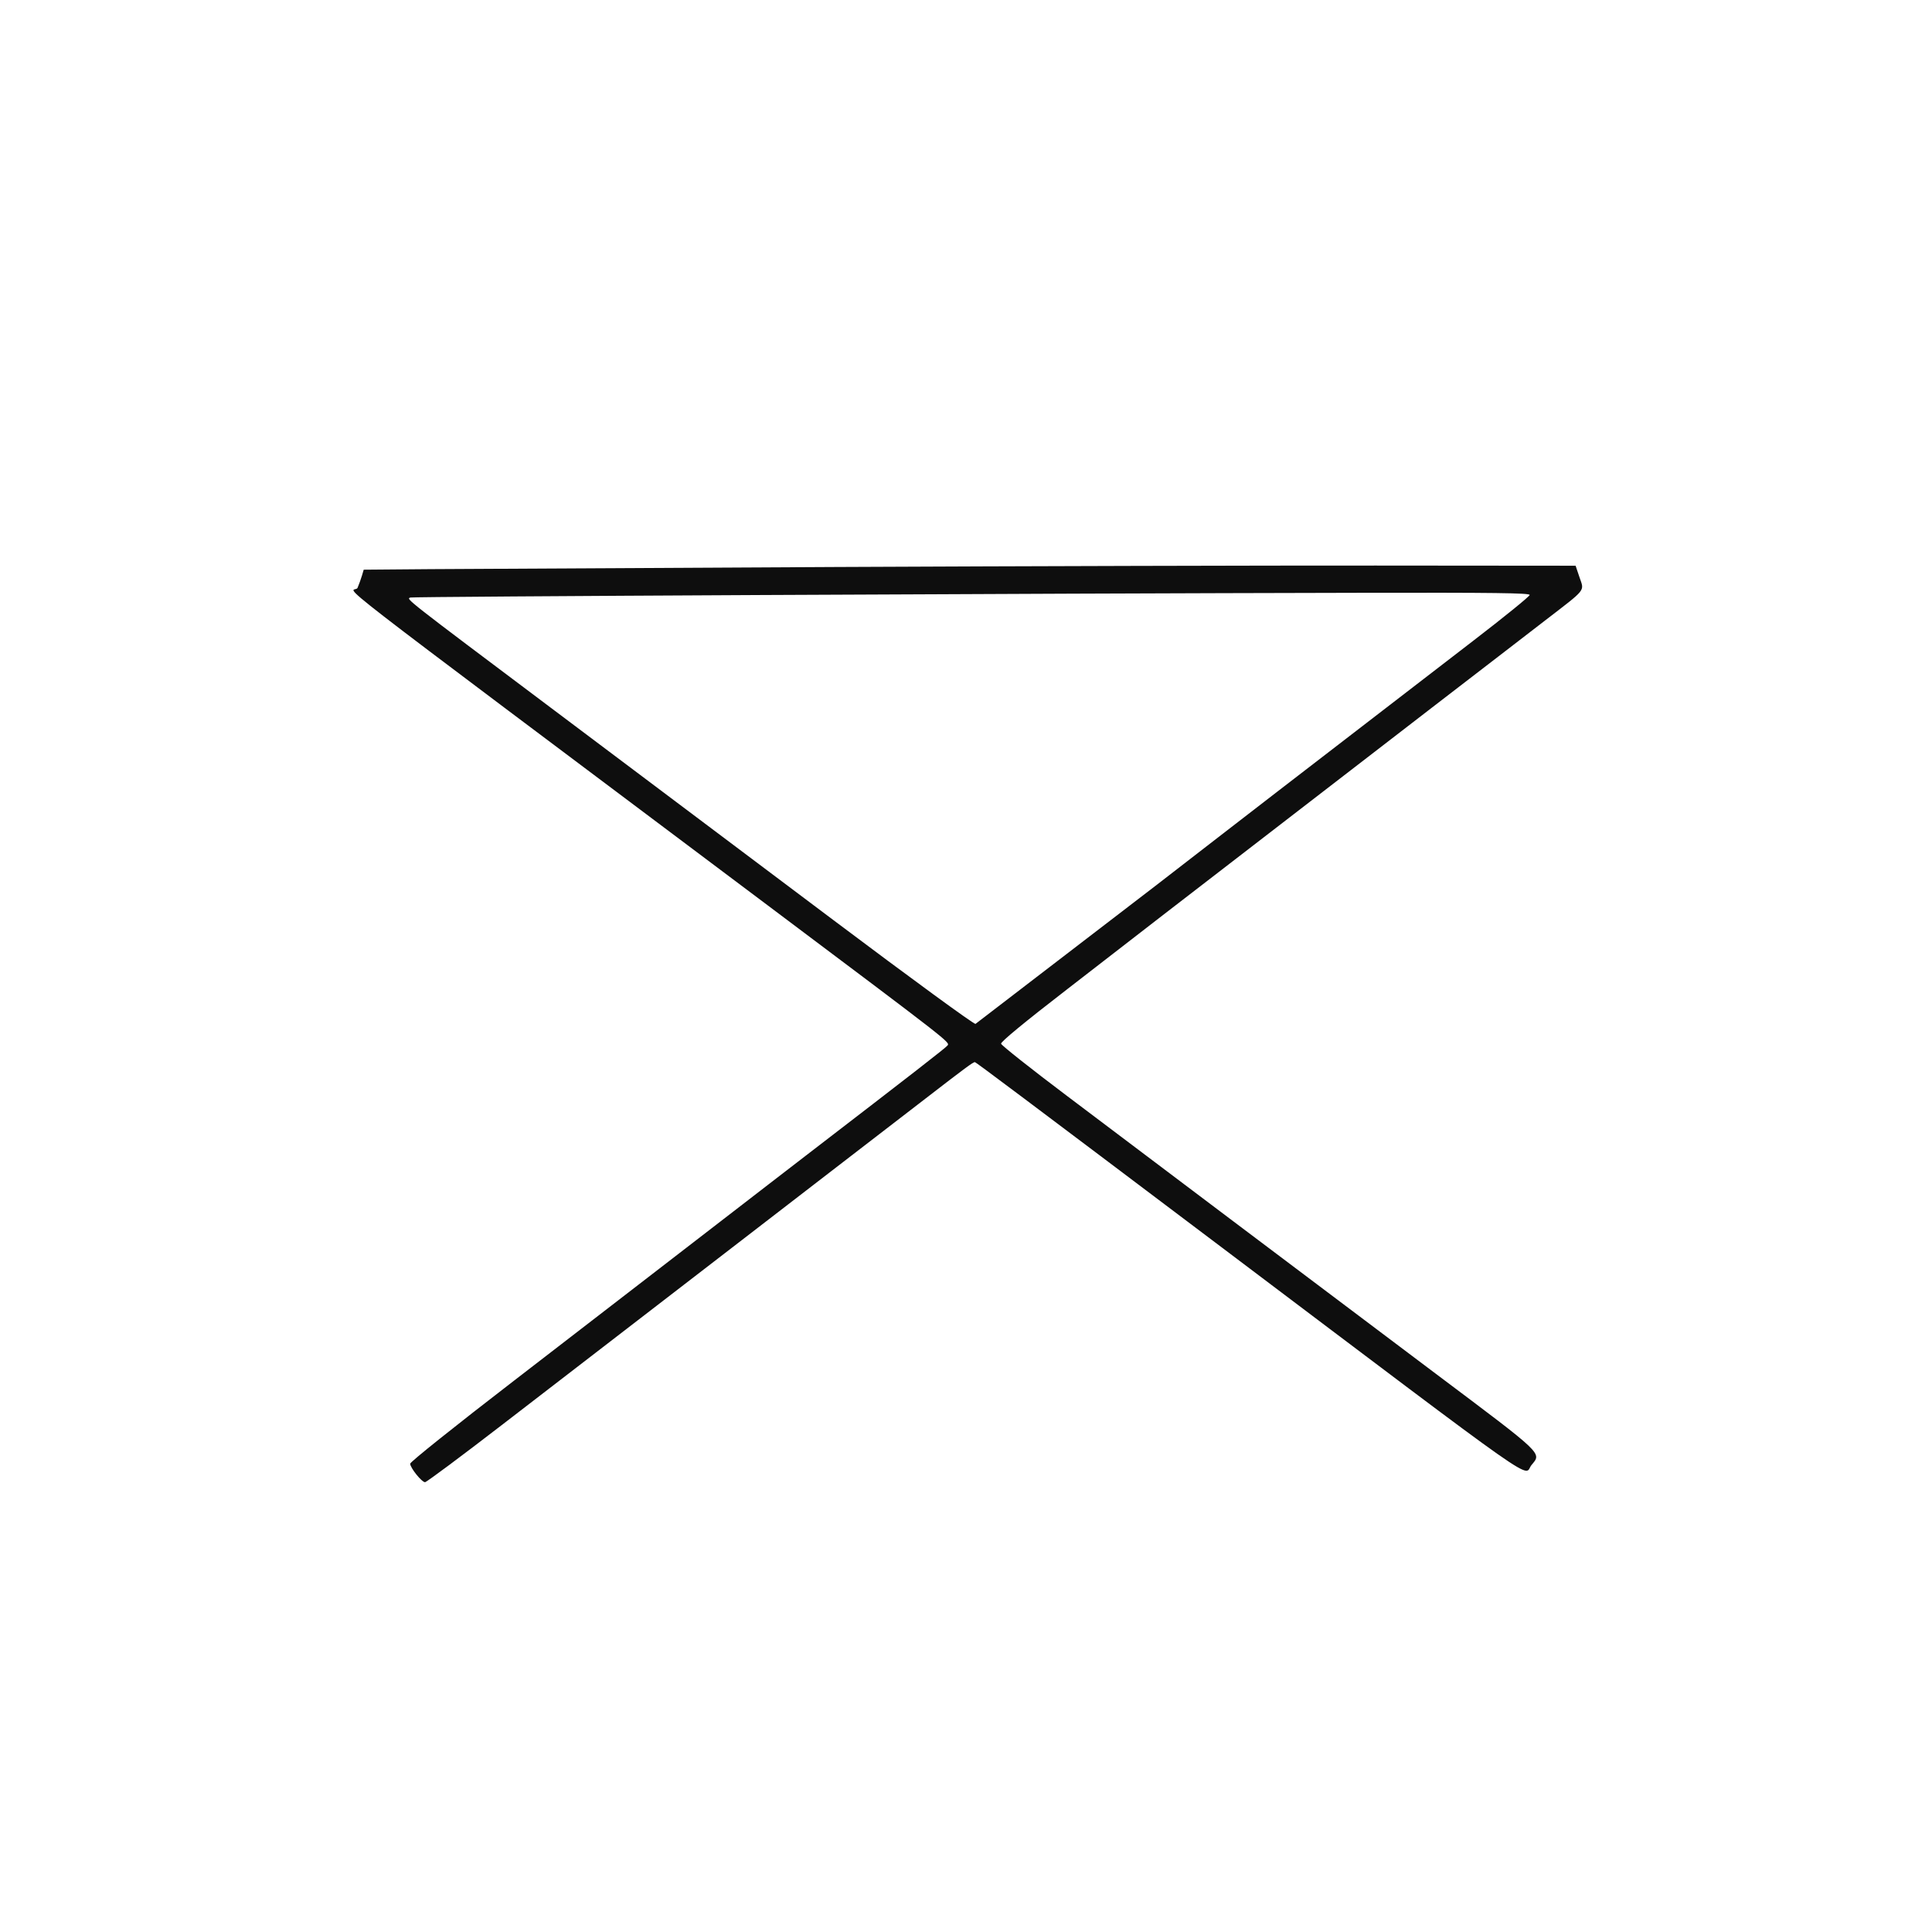 <svg xmlns="http://www.w3.org/2000/svg" width="390" height="390" fill-rule="evenodd" style="background-color:#fff"><path d="m169 114.454-81.99.434-13.591.112-.356 1.2c-.195.66-.592 1.765-.882 2.456-.706 1.684-12.618-7.539 82.819 64.122 36.774 27.612 36.737 27.583 36.288 28.248-.281.416-6.761 5.454-28.688 22.305l-7.5 5.779-5.2 4.014-21.1 16.275-25.1 19.354c-11.73 9.03-20.9 16.361-20.9 16.71 0 .835 2.33 3.737 3 3.737.292 0 7.252-5.181 15.466-11.514l31.334-24.14 16.6-12.791 18.544-14.295 19.194-14.786c7.892-6.096 9.488-7.274 9.851-7.274.2.001 9.844 7.238 49.871 37.43 66.779 50.372 60.686 46.091 62.496 43.902 2.058-2.487 2.668-1.904-19.249-18.369l-40.918-30.804-33.708-25.416c-7.194-5.422-13.135-10.127-13.202-10.457-.077-.383 4.772-4.379 13.4-11.041L235 184.532l55.4-42.724 12-9.236 9.44-7.275c8.538-6.579 7.978-5.879 7.006-8.759l-.789-2.338-40.329-.034c-22.18-.019-71.108.11-108.728.288m139.788 5.646c-.006.275-5.164 4.46-11.463 9.3L257.8 159.836l-11.4 8.804-13.2 10.211-36.285 27.837c-.298.114-12.939-9.121-28.624-20.913L112 143.476c-30.594-22.98-30.032-22.54-29.173-22.856.563-.208 124.284-.824 191.673-.954 27.214-.052 34.298.037 34.288.434" style="fill:#0e0e0e"/><style>@media (prefers-color-scheme:dark){svg{background-color:#0e0e0e !important;}path{fill:#fff !important;}}</style></svg>